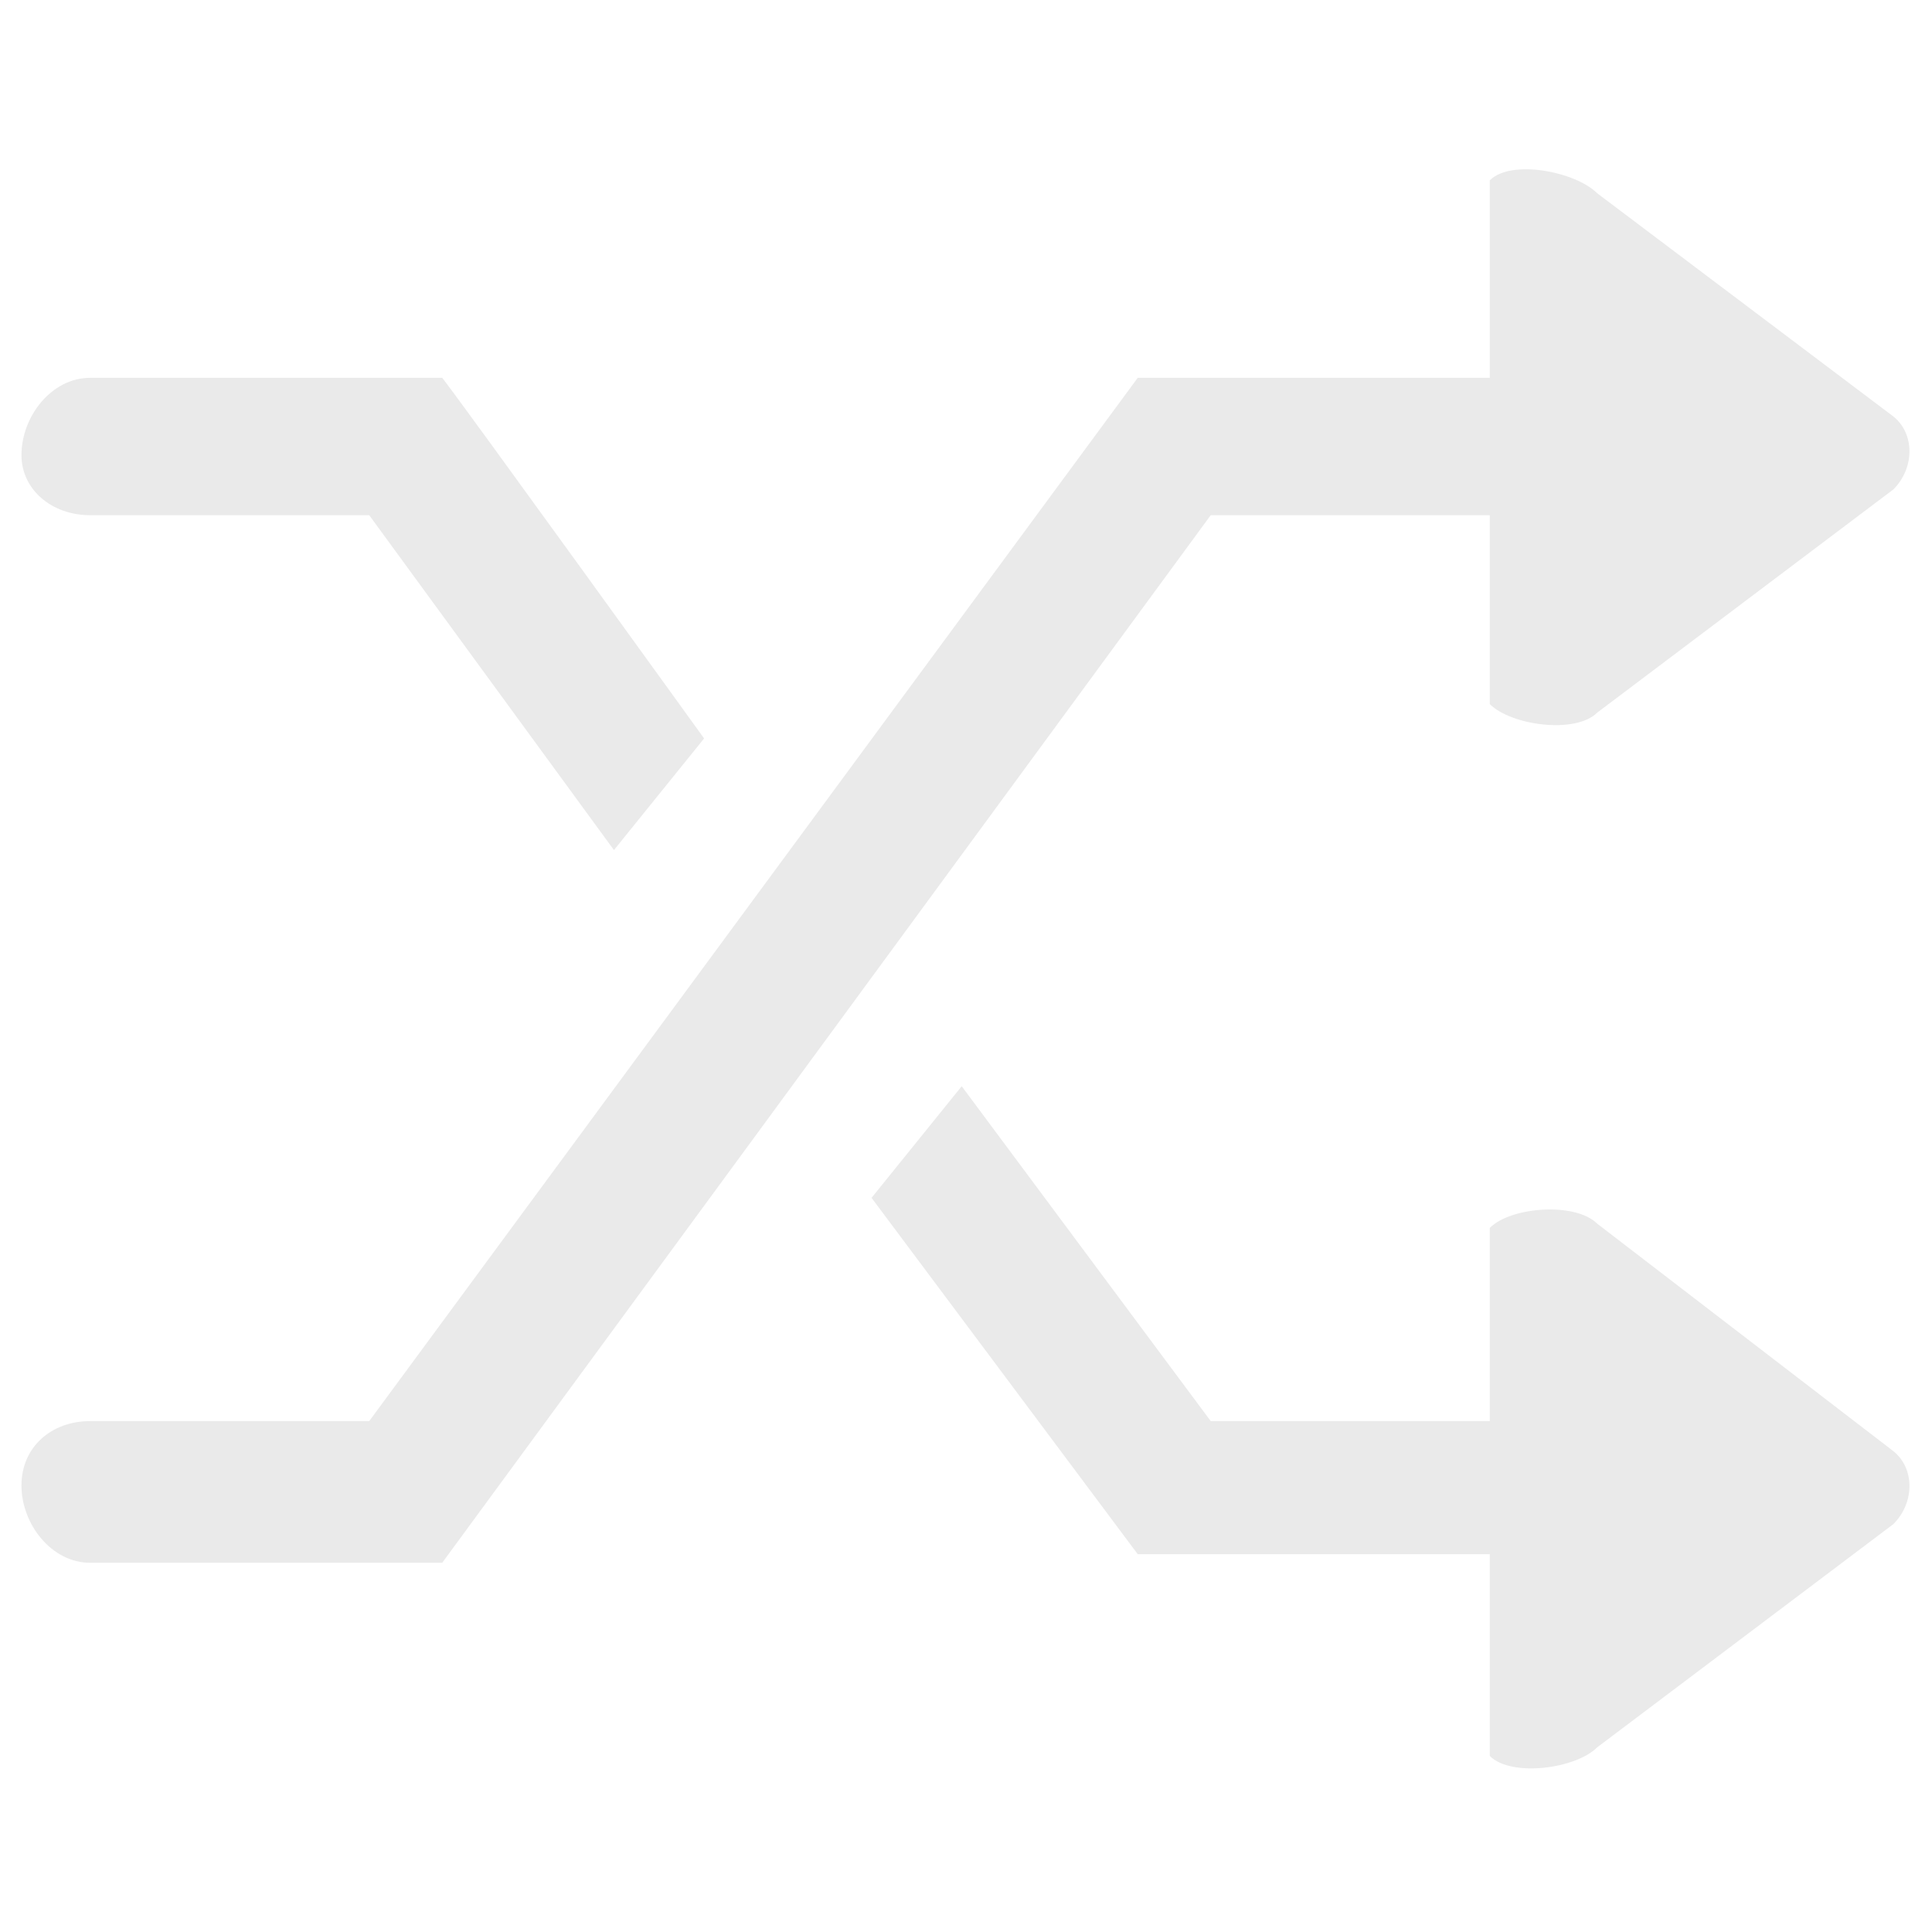 <?xml version="1.0" encoding="UTF-8" standalone="no"?>
<!-- Generator: Adobe Illustrator 21.0.0, SVG Export Plug-In . SVG Version: 6.00 Build 0)  -->

<svg
   xmlns:i="&amp;ns_ai;"
   xmlns:dc="http://purl.org/dc/elements/1.1/"
   xmlns:cc="http://creativecommons.org/ns#"
   xmlns:rdf="http://www.w3.org/1999/02/22-rdf-syntax-ns#"
   xmlns:svg="http://www.w3.org/2000/svg"
   xmlns="http://www.w3.org/2000/svg"
   xmlns:sodipodi="http://sodipodi.sourceforge.net/DTD/sodipodi-0.dtd"
   xmlns:inkscape="http://www.inkscape.org/namespaces/inkscape"
   version="1.1"
   id="Layer_1"
   x="0px"
   y="0px"
   viewBox="0 0 45 45"
   style="enable-background:new 0 0 45 45;"
   xml:space="preserve"
   inkscape:version="0.91 r13725"
   sodipodi:docname="AGL_MediaPlayer_Shuffle_Active.svg"><defs
     id="defs16" /><sodipodi:namedview
     pagecolor="#ffffff"
     bordercolor="#666666"
     borderopacity="1"
     objecttolerance="10"
     gridtolerance="10"
     guidetolerance="10"
     inkscape:pageopacity="0"
     inkscape:pageshadow="2"
     inkscape:window-width="2560"
     inkscape:window-height="1464"
     id="namedview14"
     showgrid="false"
     inkscape:zoom="5.2444444"
     inkscape:cx="-69.978814"
     inkscape:cy="22.5"
     inkscape:window-x="0"
     inkscape:window-y="0"
     inkscape:window-maximized="1"
     inkscape:current-layer="Layer_1" /><style
     type="text/css"
     id="style3">
	.st0{fill-rule:evenodd;clip-rule:evenodd;fill:#EAEAEA;}
</style><switch
     id="switch5"><g
       i:extraneous="self"
       id="g7"><g
         id="repeat_1_"><g
           id="g10"><path
             class="st0"
             d="M2.1,12h6.5l5.7,7.8l2.1-2.6c0,0-5.7-7.9-6.1-8.4H2.1c-0.9,0-1.6,0.9-1.6,1.8C0.5,11.4,1.2,12,2.1,12z       M34.7,12v4.4c0.5,0.5,2,0.7,2.5,0.2l6.9-5.2c0.5-0.5,0.5-1.3,0-1.7l-6.9-5.2c-0.5-0.5-2-0.8-2.5-0.3v4.6h-8.2L8.6,33.1H2.1      c-0.9,0-1.6,0.6-1.6,1.5c0,0.9,0.7,1.8,1.6,1.8h8.2L28.2,12H34.7z M37.2,28.5c-0.5-0.5-2-0.4-2.5,0.1v4.5h-6.5l-5.8-7.8      l-2.1,2.6l6.2,8.3h8.2v4.7c0.5,0.5,2,0.3,2.5-0.2l6.9-5.2c0.5-0.5,0.5-1.3,0-1.7L37.2,28.5z"
             id="path12" /></g></g></g></switch></svg>
